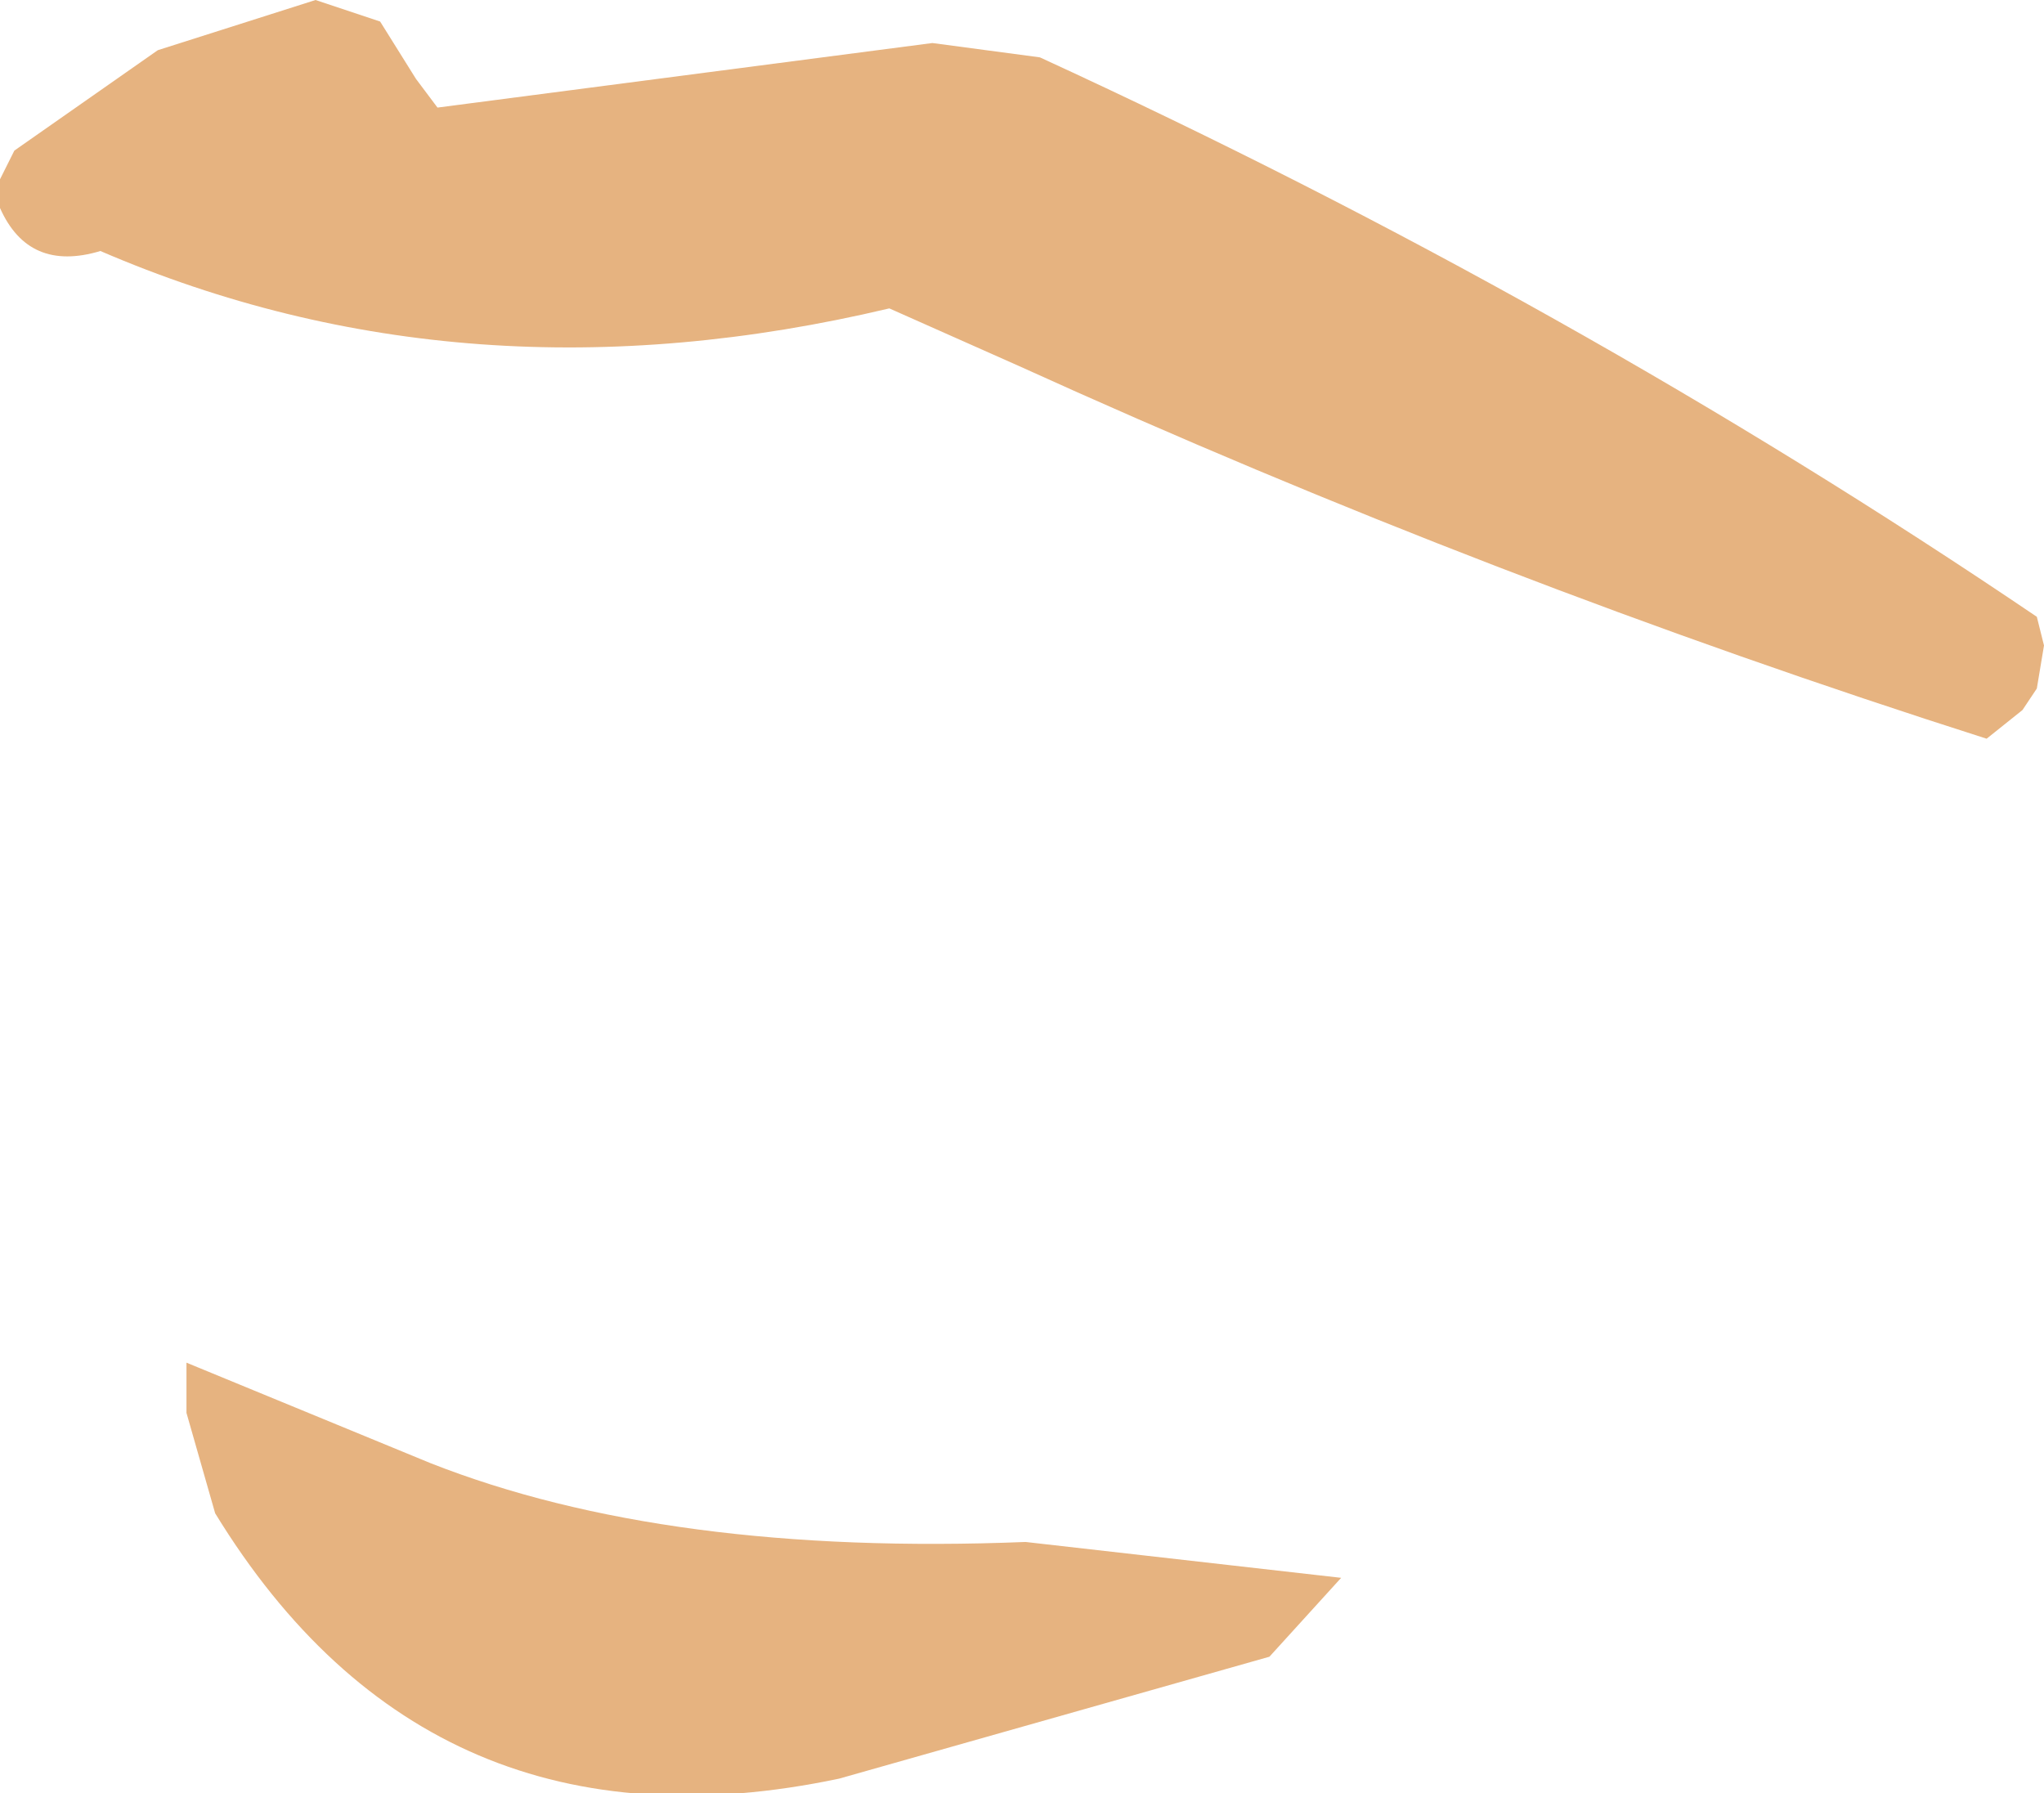 <?xml version="1.0" encoding="UTF-8" standalone="no"?>
<svg xmlns:xlink="http://www.w3.org/1999/xlink" height="12.5px" width="14.25px" xmlns="http://www.w3.org/2000/svg">
  <g transform="matrix(1.0, 0.0, 0.0, 1.0, 8.95, 4.35)">
    <path d="M-6.45 -4.25 L-6.3 -4.2 -6.05 -3.8 -5.9 -3.6 -2.45 -4.05 -1.7 -3.95 Q2.0 -2.25 5.25 -0.05 L5.3 0.15 5.25 0.45 5.15 0.6 4.9 0.8 Q1.45 -0.3 -1.85 -1.8 L-2.75 -2.2 Q-5.7 -1.5 -8.25 -2.6 -8.75 -2.45 -8.95 -2.9 L-8.95 -3.1 -8.85 -3.3 -7.85 -4.0 -6.75 -4.35 -6.45 -4.25 M-3.1 8.05 Q-5.95 8.65 -7.45 6.2 L-7.65 5.5 -7.65 5.15 -5.95 5.85 Q-4.3 6.5 -1.8 6.4 L0.4 6.65 -0.1 7.2 -3.1 8.05" fill="#e6b380" fill-rule="evenodd" stroke="none"/>
  </g>
</svg>
